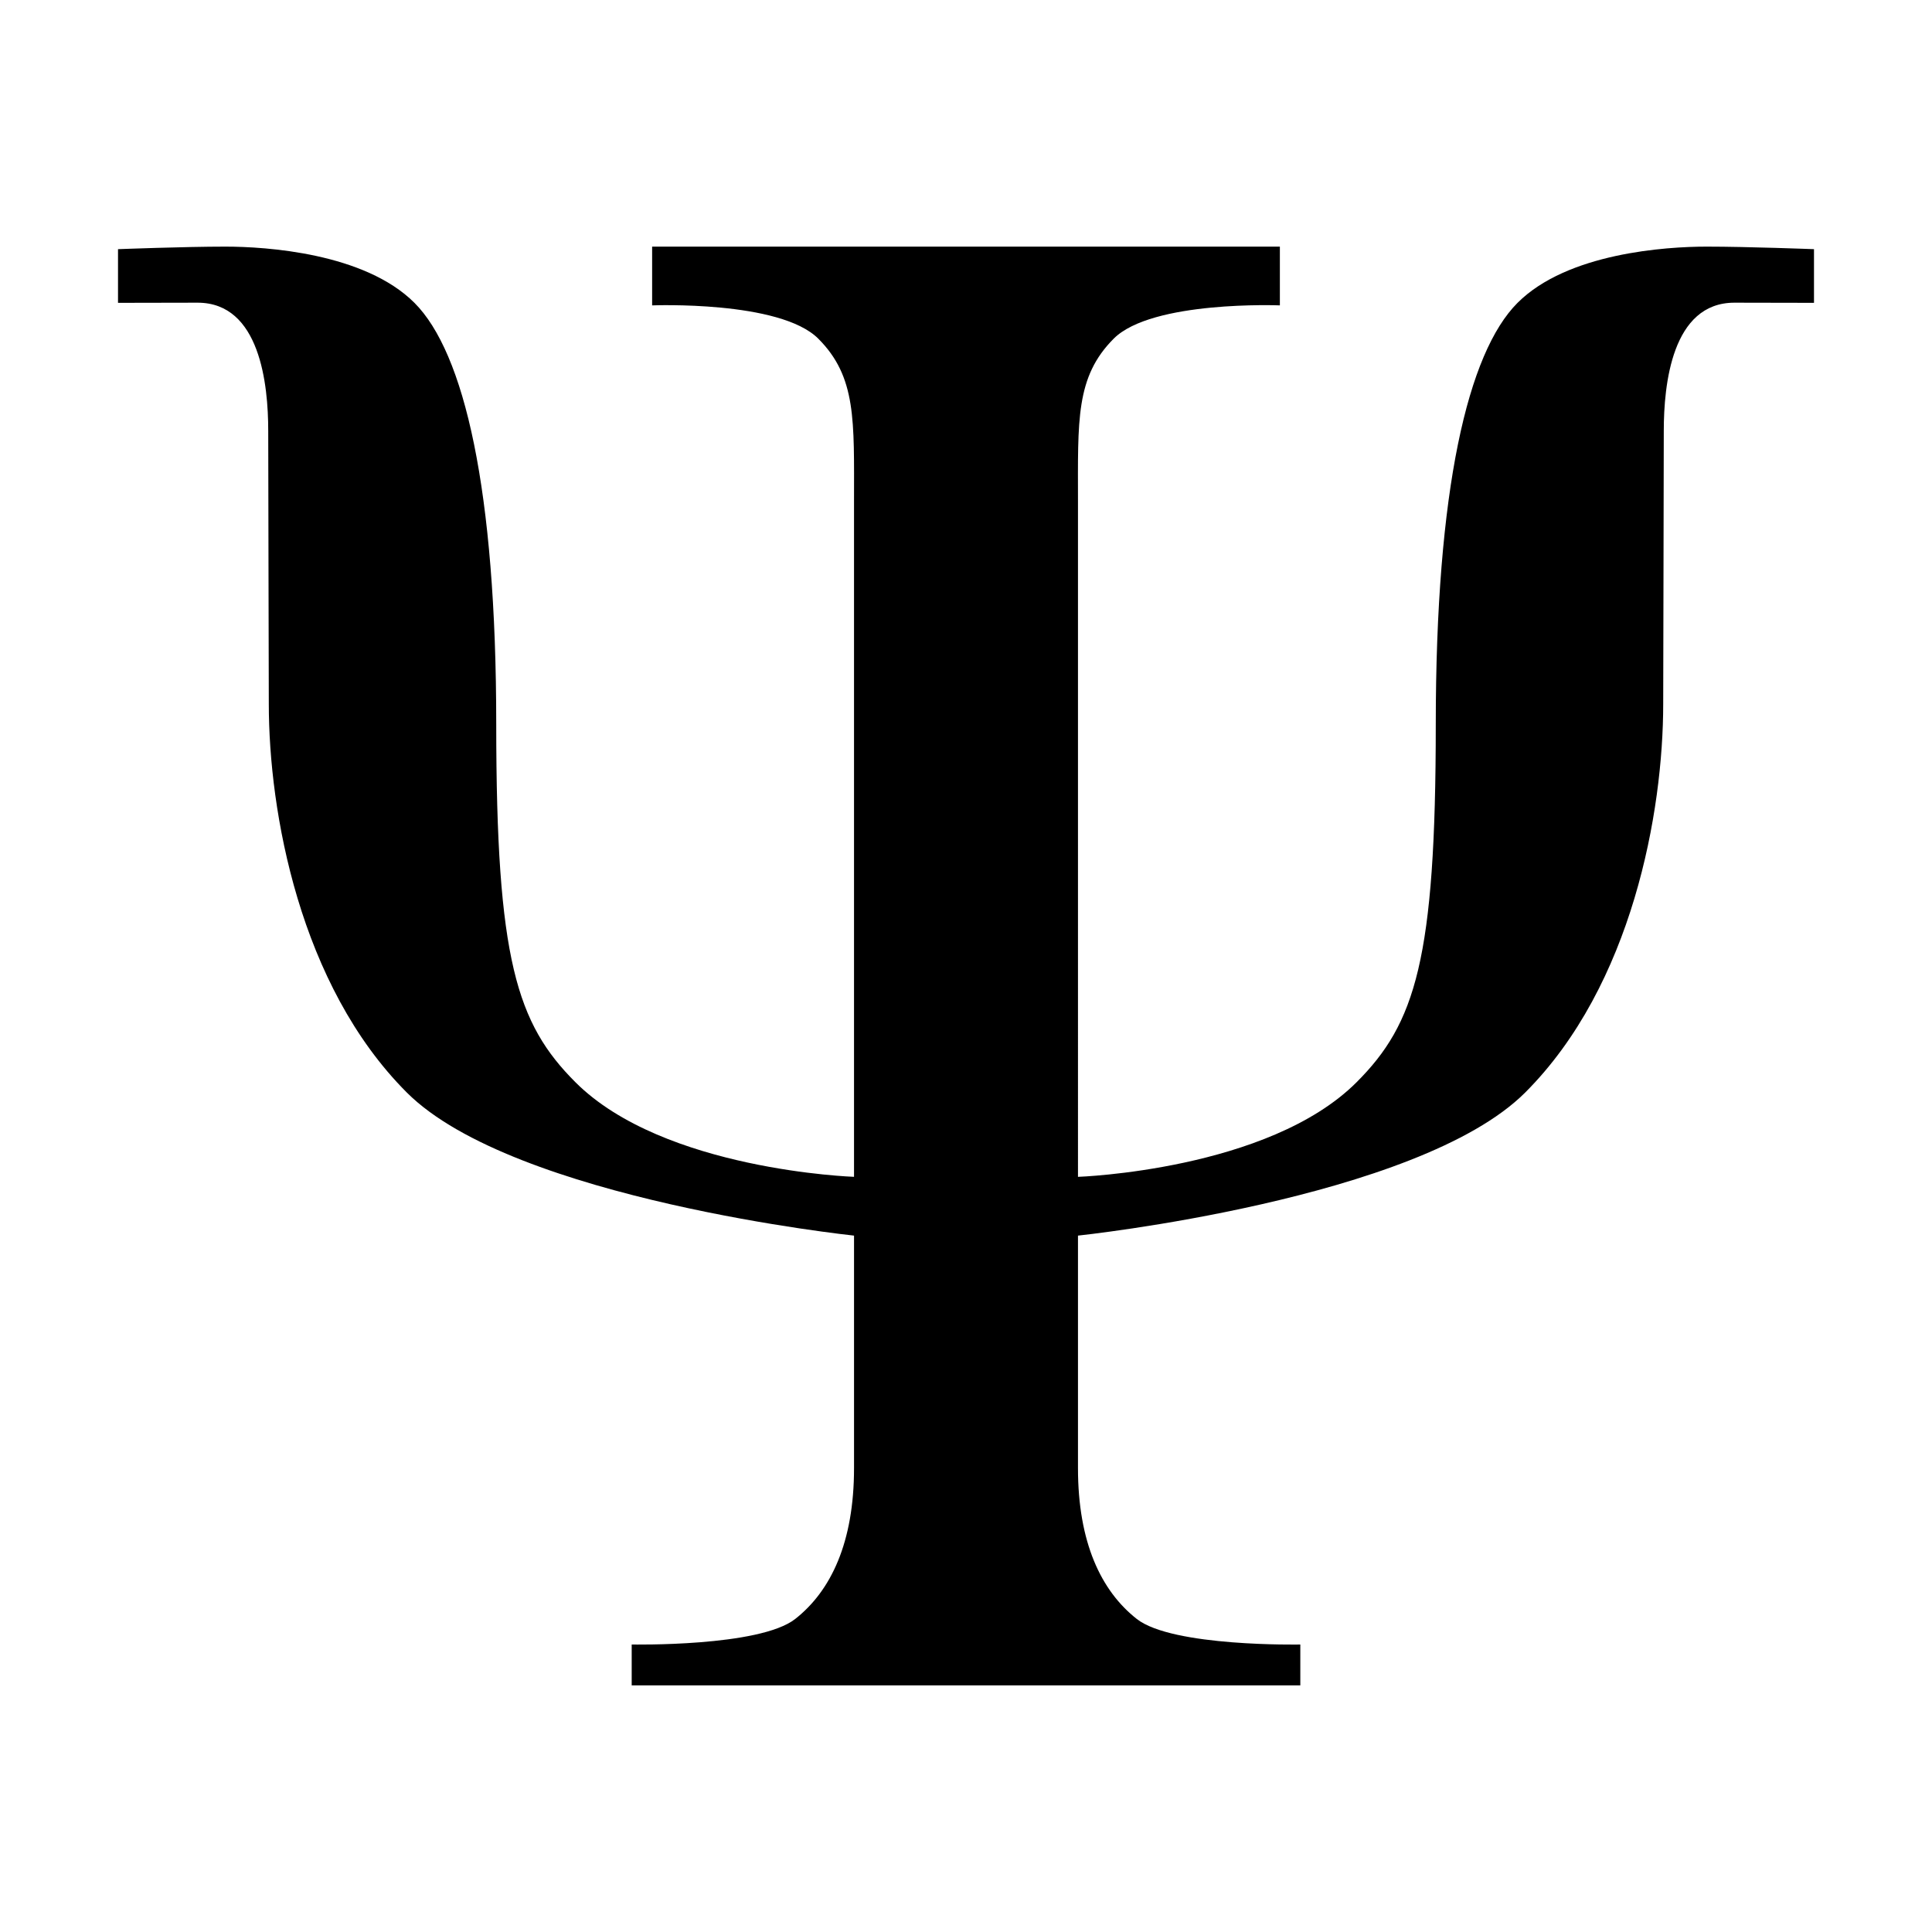 <svg xmlns="http://www.w3.org/2000/svg" version="1.0" width="100" height="100"><path d="M67.304 87.235V85.12s-6.613.132-8.465-1.323c-1.852-1.455-3.043-3.968-3.043-7.804V63.955s17.593-1.852 23.149-7.407c5.555-5.556 7.142-14.55 7.142-20.106 0-2.778.03-10.244.03-14.147 0-2.384.42-6.628 3.656-6.628 1.609 0 4.119.008 4.119.008v-2.778s-3.44-.132-5.556-.132-7.209.33-9.788 2.91c-2.58 2.579-4.233 9.656-4.233 21.825 0 12.17-1.058 15.476-4.1 18.518-4.565 4.564-14.419 4.895-14.419 4.895V25.992c0-4.233-.132-6.481 1.852-8.466 1.984-1.984 8.598-1.72 8.598-1.72v-3.041H33.754v3.042s6.614-.265 8.598 1.72c1.984 1.984 1.852 4.232 1.852 8.465v34.92s-9.854-.33-14.418-4.894c-3.043-3.042-4.101-6.349-4.101-18.518 0-12.17-1.653-19.246-4.233-21.825-2.58-2.58-7.672-2.91-9.788-2.91-2.117 0-5.556.132-5.556.132v2.778s2.51-.008 4.119-.008c3.235 0 3.656 4.244 3.656 6.628 0 3.903.03 11.369.03 14.147 0 5.555 1.587 14.55 7.142 20.106 5.556 5.555 23.149 7.407 23.149 7.407v12.037c0 3.836-1.191 6.35-3.043 7.804-1.852 1.455-8.465 1.323-8.465 1.323v2.116" style="fill:#000;fill-opacity:1;fill-rule:evenodd;stroke:none"/></svg>